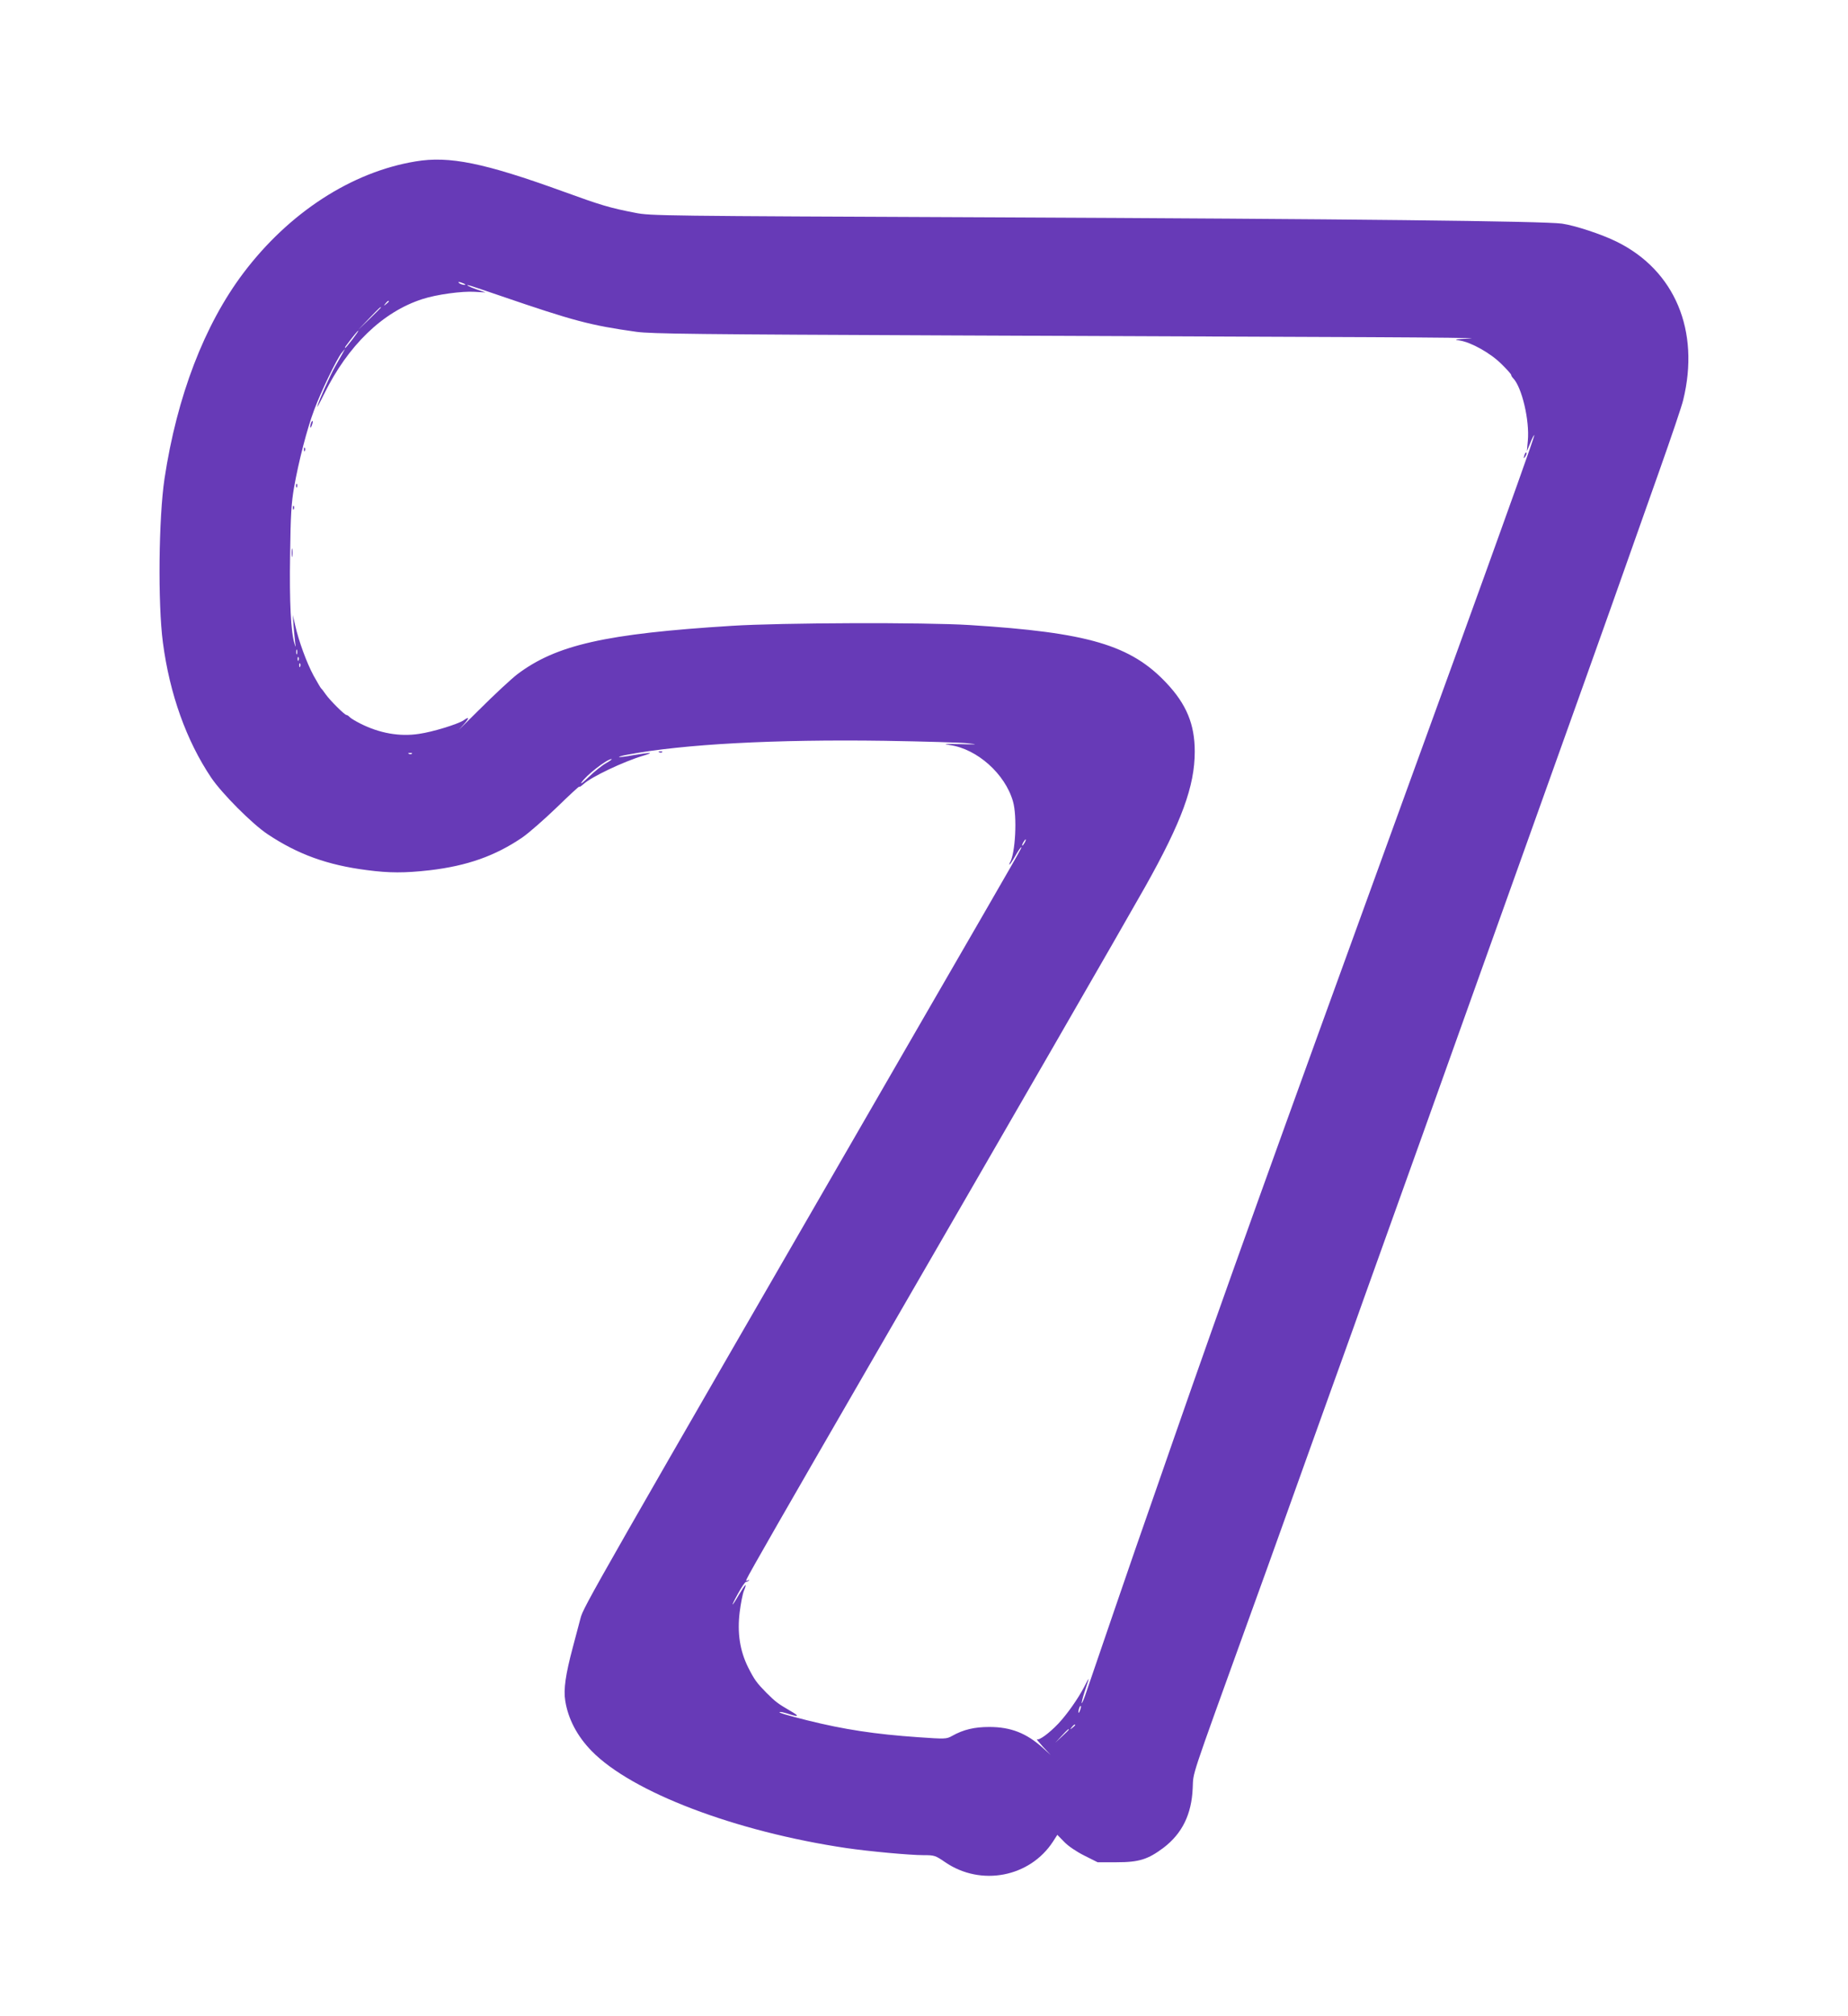 <?xml version="1.0" standalone="no"?>
<!DOCTYPE svg PUBLIC "-//W3C//DTD SVG 20010904//EN"
 "http://www.w3.org/TR/2001/REC-SVG-20010904/DTD/svg10.dtd">
<svg version="1.0" xmlns="http://www.w3.org/2000/svg"
 width="1174pt" height="1280pt" viewBox="0 0 1174 1280"
 preserveAspectRatio="xMidYMid meet">
<g transform="translate(0,1280) scale(0.1,-0.1)"
fill="#673ab7" stroke="none">
<path d="M2640 11775 c-407 -67 -805 -326 -1094 -709 -248 -329 -422 -783
-501 -1306 -37 -249 -43 -792 -10 -1041 43 -326 149 -622 306 -856 67 -100
262 -296 359 -360 192 -128 380 -196 630 -228 143 -19 241 -19 400 -1 238 28
416 91 588 208 42 29 141 116 220 192 78 76 142 135 142 131 0 -5 12 3 28 17
49 45 253 142 377 179 75 22 53 23 -60 4 -48 -9 -90 -14 -92 -12 -2 3 22 9 54
15 354 67 934 98 1633 88 250 -4 489 -11 530 -16 66 -7 61 -8 -50 -5 -103 2
-114 1 -65 -6 173 -25 350 -183 400 -357 28 -94 16 -334 -20 -391 -3 -6 -4
-11 -1 -11 2 0 19 25 36 55 17 30 34 55 37 55 7 0 19 21 -615 -1075 -2125
-3677 -2165 -3747 -2184 -3820 -10 -38 -32 -122 -49 -185 -46 -172 -60 -268
-48 -340 18 -115 76 -225 168 -319 255 -261 911 -511 1618 -616 144 -21 403
-45 490 -45 70 0 75 -2 138 -45 227 -155 538 -95 685 132 l27 42 44 -45 c26
-27 78 -62 128 -87 l84 -42 121 0 c143 0 199 18 299 93 117 90 177 211 184
377 6 111 -25 18 353 1065 73 201 175 484 227 630 97 270 178 498 303 845 39
107 102 284 141 392 39 109 92 259 119 333 27 74 80 224 119 332 138 384 212
591 504 1408 700 1955 894 2499 977 2735 49 138 149 421 223 630 74 209 142
409 150 445 108 440 -53 823 -422 1005 -97 48 -265 103 -348 115 -112 16
-1358 30 -3633 40 -2092 9 -2158 9 -2256 29 -160 31 -214 47 -459 136 -500
181 -721 226 -935 190z m305 -775 c13 -6 15 -9 5 -9 -8 0 -22 4 -30 9 -18 12
-2 12 25 0z m230 -77 c470 -161 575 -189 868 -230 96 -13 376 -16 2012 -23
1045 -4 2238 -9 2650 -11 413 -2 698 -5 635 -8 -99 -5 -108 -7 -67 -13 74 -12
196 -80 266 -150 34 -33 61 -64 61 -68 0 -5 6 -15 13 -22 55 -57 105 -267 93
-397 l-6 -66 22 53 c11 29 23 51 25 49 2 -2 -47 -143 -108 -313 -61 -170 -150
-419 -199 -554 -48 -135 -278 -767 -510 -1405 -857 -2357 -1152 -3178 -1480
-4120 -21 -60 -75 -216 -120 -345 -45 -129 -100 -287 -122 -350 -33 -96 -207
-601 -306 -892 -14 -43 -28 -75 -30 -73 -2 2 6 34 18 72 34 102 34 103 -2 32
-39 -75 -110 -176 -165 -234 -58 -61 -121 -107 -135 -99 -7 4 10 -17 37 -47
l50 -53 -50 45 c-104 94 -204 133 -340 133 -94 0 -164 -16 -237 -57 -36 -20
-43 -20 -215 -8 -275 19 -471 49 -704 107 -132 33 -195 52 -173 53 6 1 24 -3
40 -8 80 -26 88 -21 25 15 -77 45 -93 56 -151 114 -63 64 -77 83 -117 162 -53
106 -70 220 -54 351 7 56 19 117 27 136 23 56 10 45 -31 -24 -51 -88 -56 -83
-6 7 22 40 44 73 50 73 5 0 13 4 18 9 5 6 2 6 -6 1 -11 -6 -13 -4 -8 7 8 23
275 487 747 1303 956 1652 1636 2830 1785 3094 232 413 315 639 315 859 0 173
-53 300 -179 434 -227 242 -499 322 -1251 369 -282 18 -1201 15 -1512 -5 -801
-50 -1114 -121 -1361 -307 -38 -29 -148 -131 -245 -228 -97 -97 -150 -148
-117 -114 56 59 64 80 20 49 -35 -24 -197 -74 -283 -86 -123 -19 -252 4 -374
66 -28 14 -58 32 -66 40 -7 8 -17 14 -21 14 -12 0 -105 93 -131 130 -13 19
-27 37 -31 40 -3 3 -24 39 -47 80 -44 82 -94 218 -117 320 l-15 65 5 -70 c3
-38 8 -86 10 -105 5 -33 4 -33 -4 -7 -23 70 -33 265 -28 563 3 255 8 330 25
429 29 164 82 370 127 490 42 114 145 328 176 365 l21 25 -19 -35 c-11 -19
-32 -56 -46 -81 -29 -52 -101 -211 -111 -249 -4 -14 15 21 43 78 151 308 372
522 625 603 89 29 251 51 331 46 l70 -4 -54 18 c-55 19 -86 37 -41 24 14 -4
97 -32 185 -62z m-705 -37 c0 -2 -8 -10 -17 -17 -16 -13 -17 -12 -4 4 13 16
21 21 21 13z m-50 -39 c0 -1 -33 -34 -72 -72 l-73 -70 70 73 c64 67 75 77 75
69z m-181 -202 c-23 -30 -44 -55 -46 -55 -3 0 -1 6 4 13 44 59 75 97 79 97 3
0 -14 -25 -37 -55z m-352 -1997 c-3 -7 -5 -2 -5 12 0 14 2 19 5 13 2 -7 2 -19
0 -25z m10 -40 c-3 -8 -6 -5 -6 6 -1 11 2 17 5 13 3 -3 4 -12 1 -19z m10 -40
c-3 -8 -6 -5 -6 6 -1 11 2 17 5 13 3 -3 4 -12 1 -19z m710 -554 c-3 -3 -12 -4
-19 -1 -8 3 -5 6 6 6 11 1 17 -2 13 -5z m1233 -60 c-25 -14 -74 -53 -109 -87
-35 -34 -56 -50 -47 -36 28 45 162 149 191 149 6 0 -10 -12 -35 -26z m2660
-504 c-6 -11 -13 -20 -16 -20 -2 0 0 9 6 20 6 11 13 20 16 20 2 0 0 -9 -6 -20z
m351 -5511 c-5 -13 -10 -19 -10 -12 -1 15 10 45 15 40 3 -2 0 -15 -5 -28z
m-31 -93 c0 -2 -8 -10 -17 -17 -16 -13 -17 -12 -4 4 13 16 21 21 21 13z m-40
-29 c0 -2 -19 -21 -42 -42 l-43 -40 40 43 c36 39 45 47 45 39z"/>
<path d="M1976 10115 c-3 -9 -6 -22 -5 -28 0 -7 5 -1 10 12 5 13 8 26 5 28 -2
2 -6 -3 -10 -12z"/>
<path d="M1931 9944 c0 -11 3 -14 6 -6 3 7 2 16 -1 19 -3 4 -6 -2 -5 -13z"/>
<path d="M9686 9915 c-9 -26 -7 -32 5 -12 6 10 9 21 6 23 -2 3 -7 -2 -11 -11z"/>
<path d="M1881 9714 c0 -11 3 -14 6 -6 3 7 2 16 -1 19 -3 4 -6 -2 -5 -13z"/>
<path d="M1861 9574 c0 -11 3 -14 6 -6 3 7 2 16 -1 19 -3 4 -6 -2 -5 -13z"/>
<path d="M1853 9290 c0 -25 2 -35 4 -22 2 12 2 32 0 45 -2 12 -4 2 -4 -23z"/>
<path d="M4188 8023 c7 -3 16 -2 19 1 4 3 -2 6 -13 5 -11 0 -14 -3 -6 -6z"/>
</g>
</svg>

